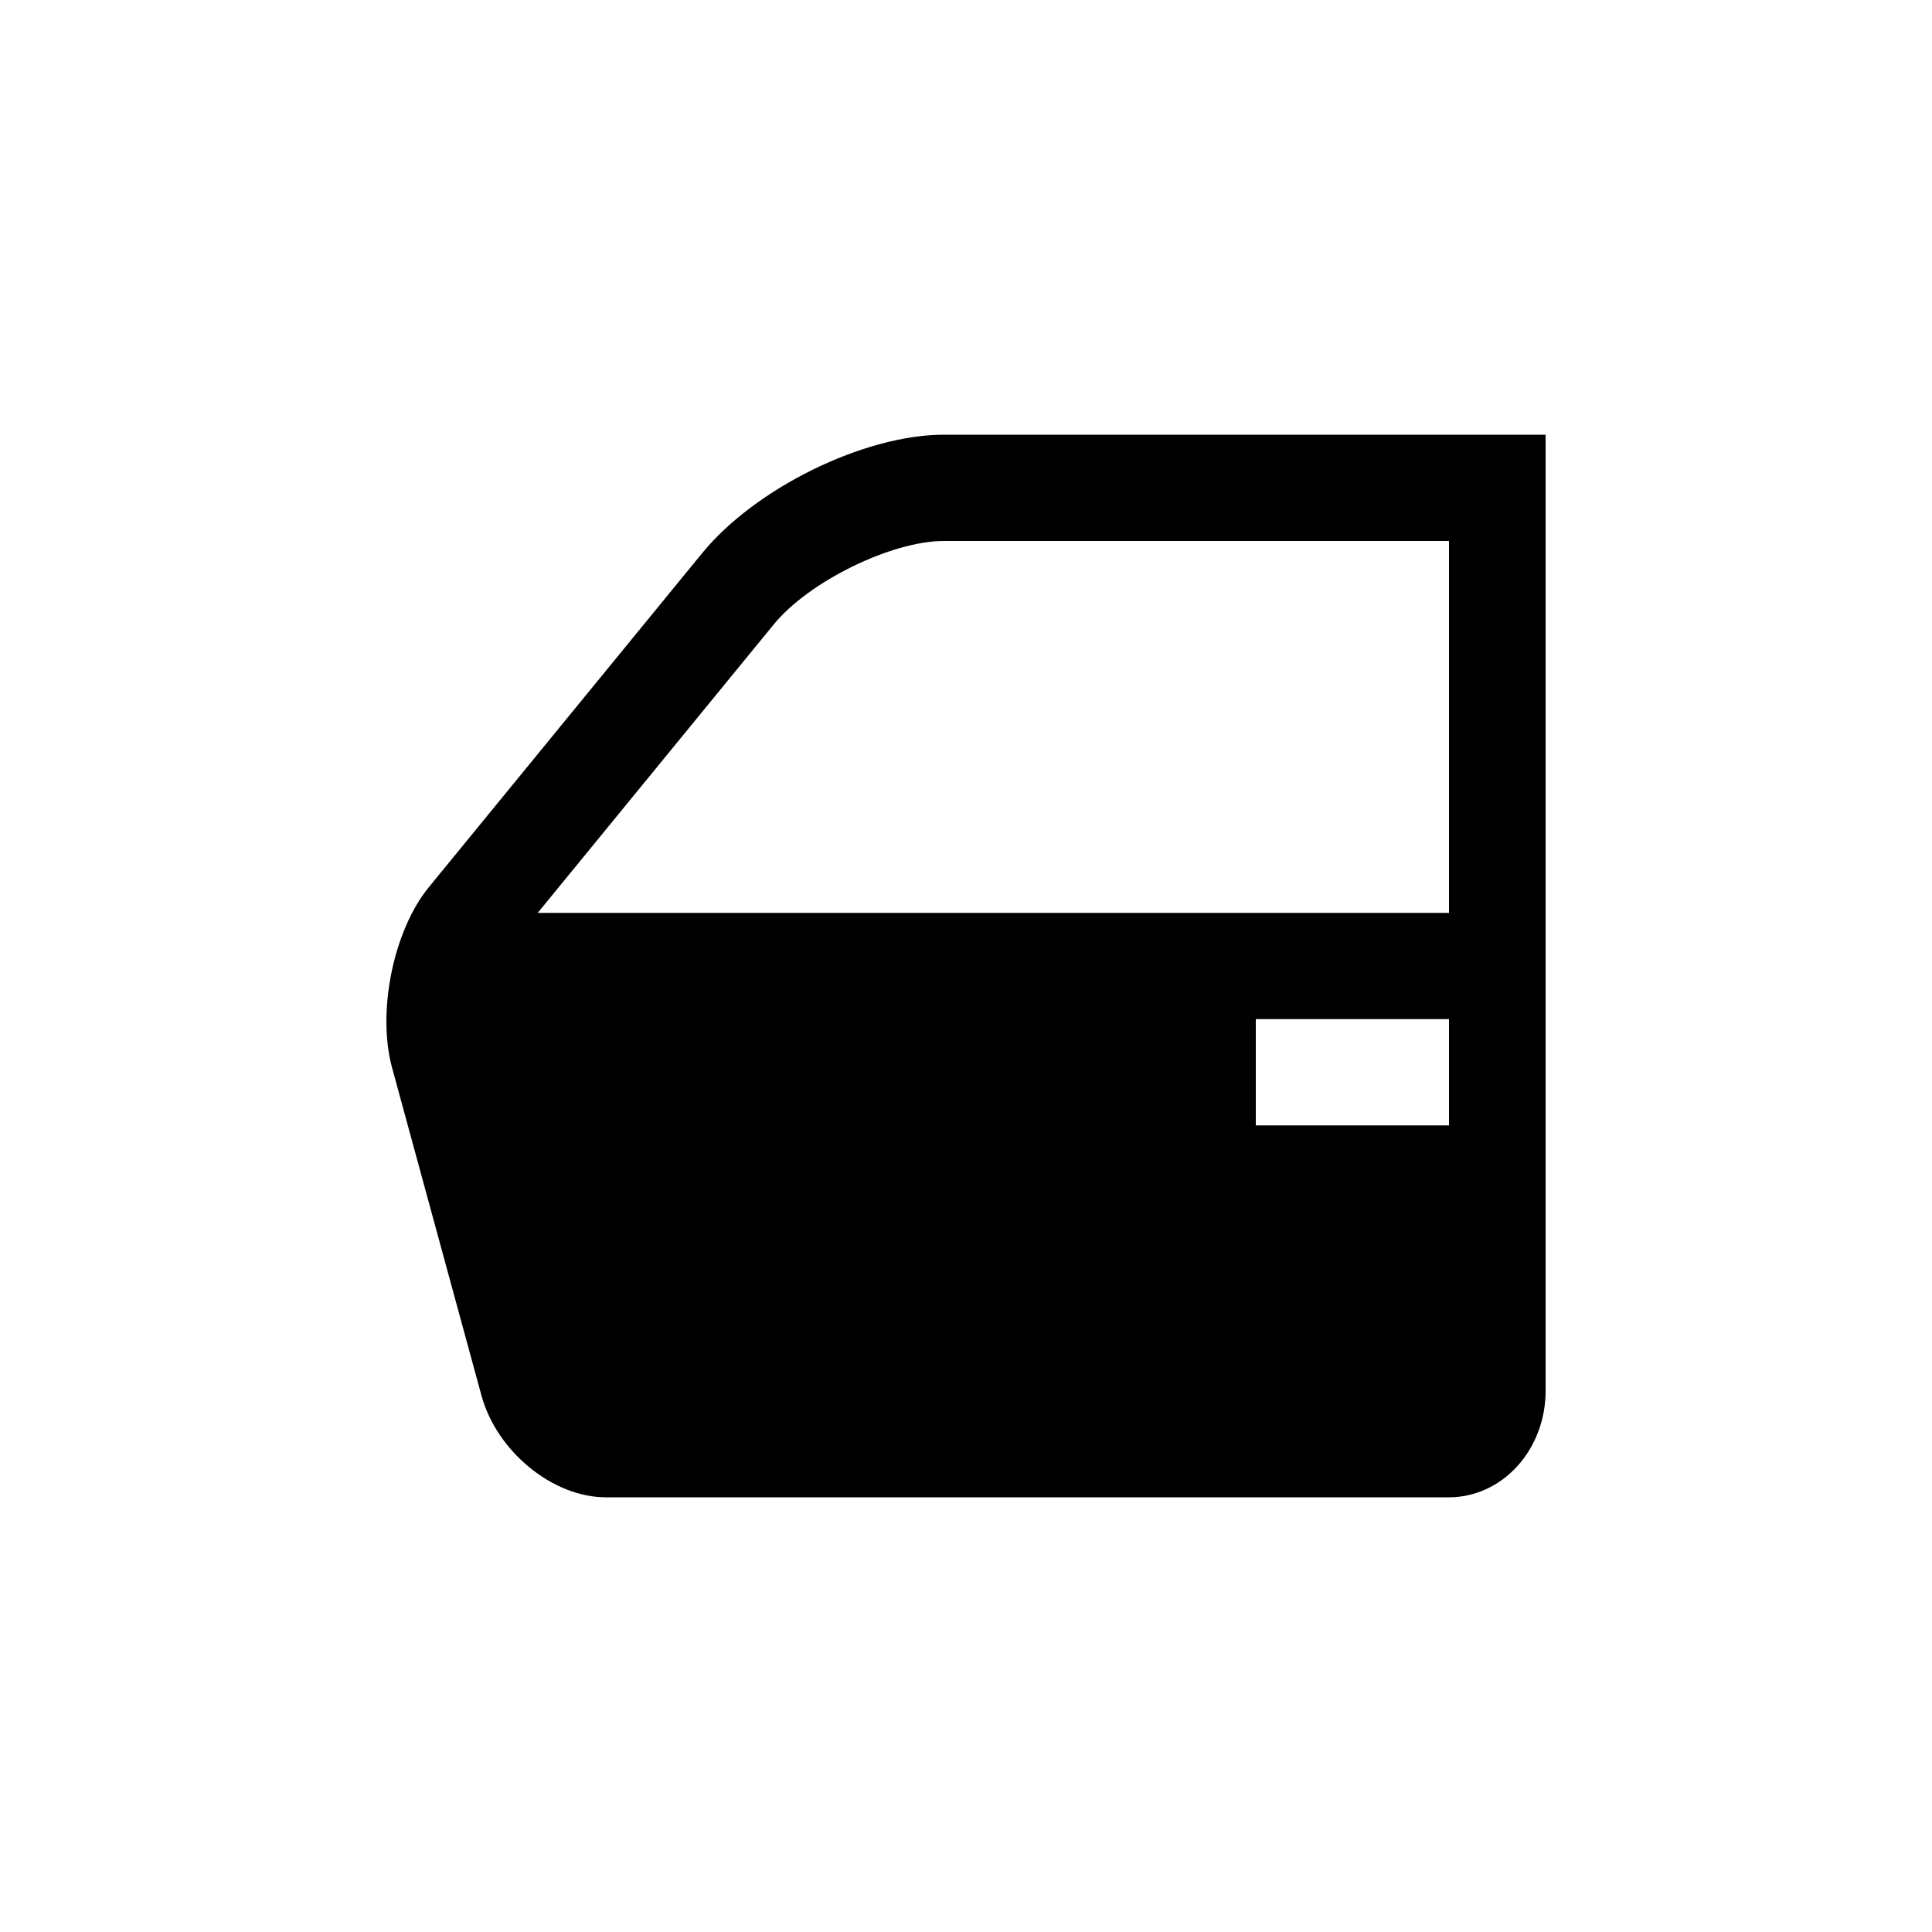 <svg width="40" height="40" viewBox="0 0 40 40" fill="none" xmlns="http://www.w3.org/2000/svg">
<path d="M19.543 9C17.893 9 15.639 10.104 14.536 11.454L8.881 18.365C8.145 19.264 7.801 20.947 8.118 22.108L9.968 28.892C10.284 30.051 11.443 31 12.543 31H30C30.263 31 30.523 30.943 30.765 30.833C31.008 30.722 31.229 30.56 31.414 30.356C31.6 30.151 31.747 29.909 31.848 29.642C31.948 29.375 32 29.089 32 28.8V9H19.543ZM30 23.3H26V21.1H30V23.3ZM30 18.9H11.133L16.022 12.925C16.748 12.038 18.459 11.2 19.543 11.2H30V18.9Z" fill="black"/>
</svg>
